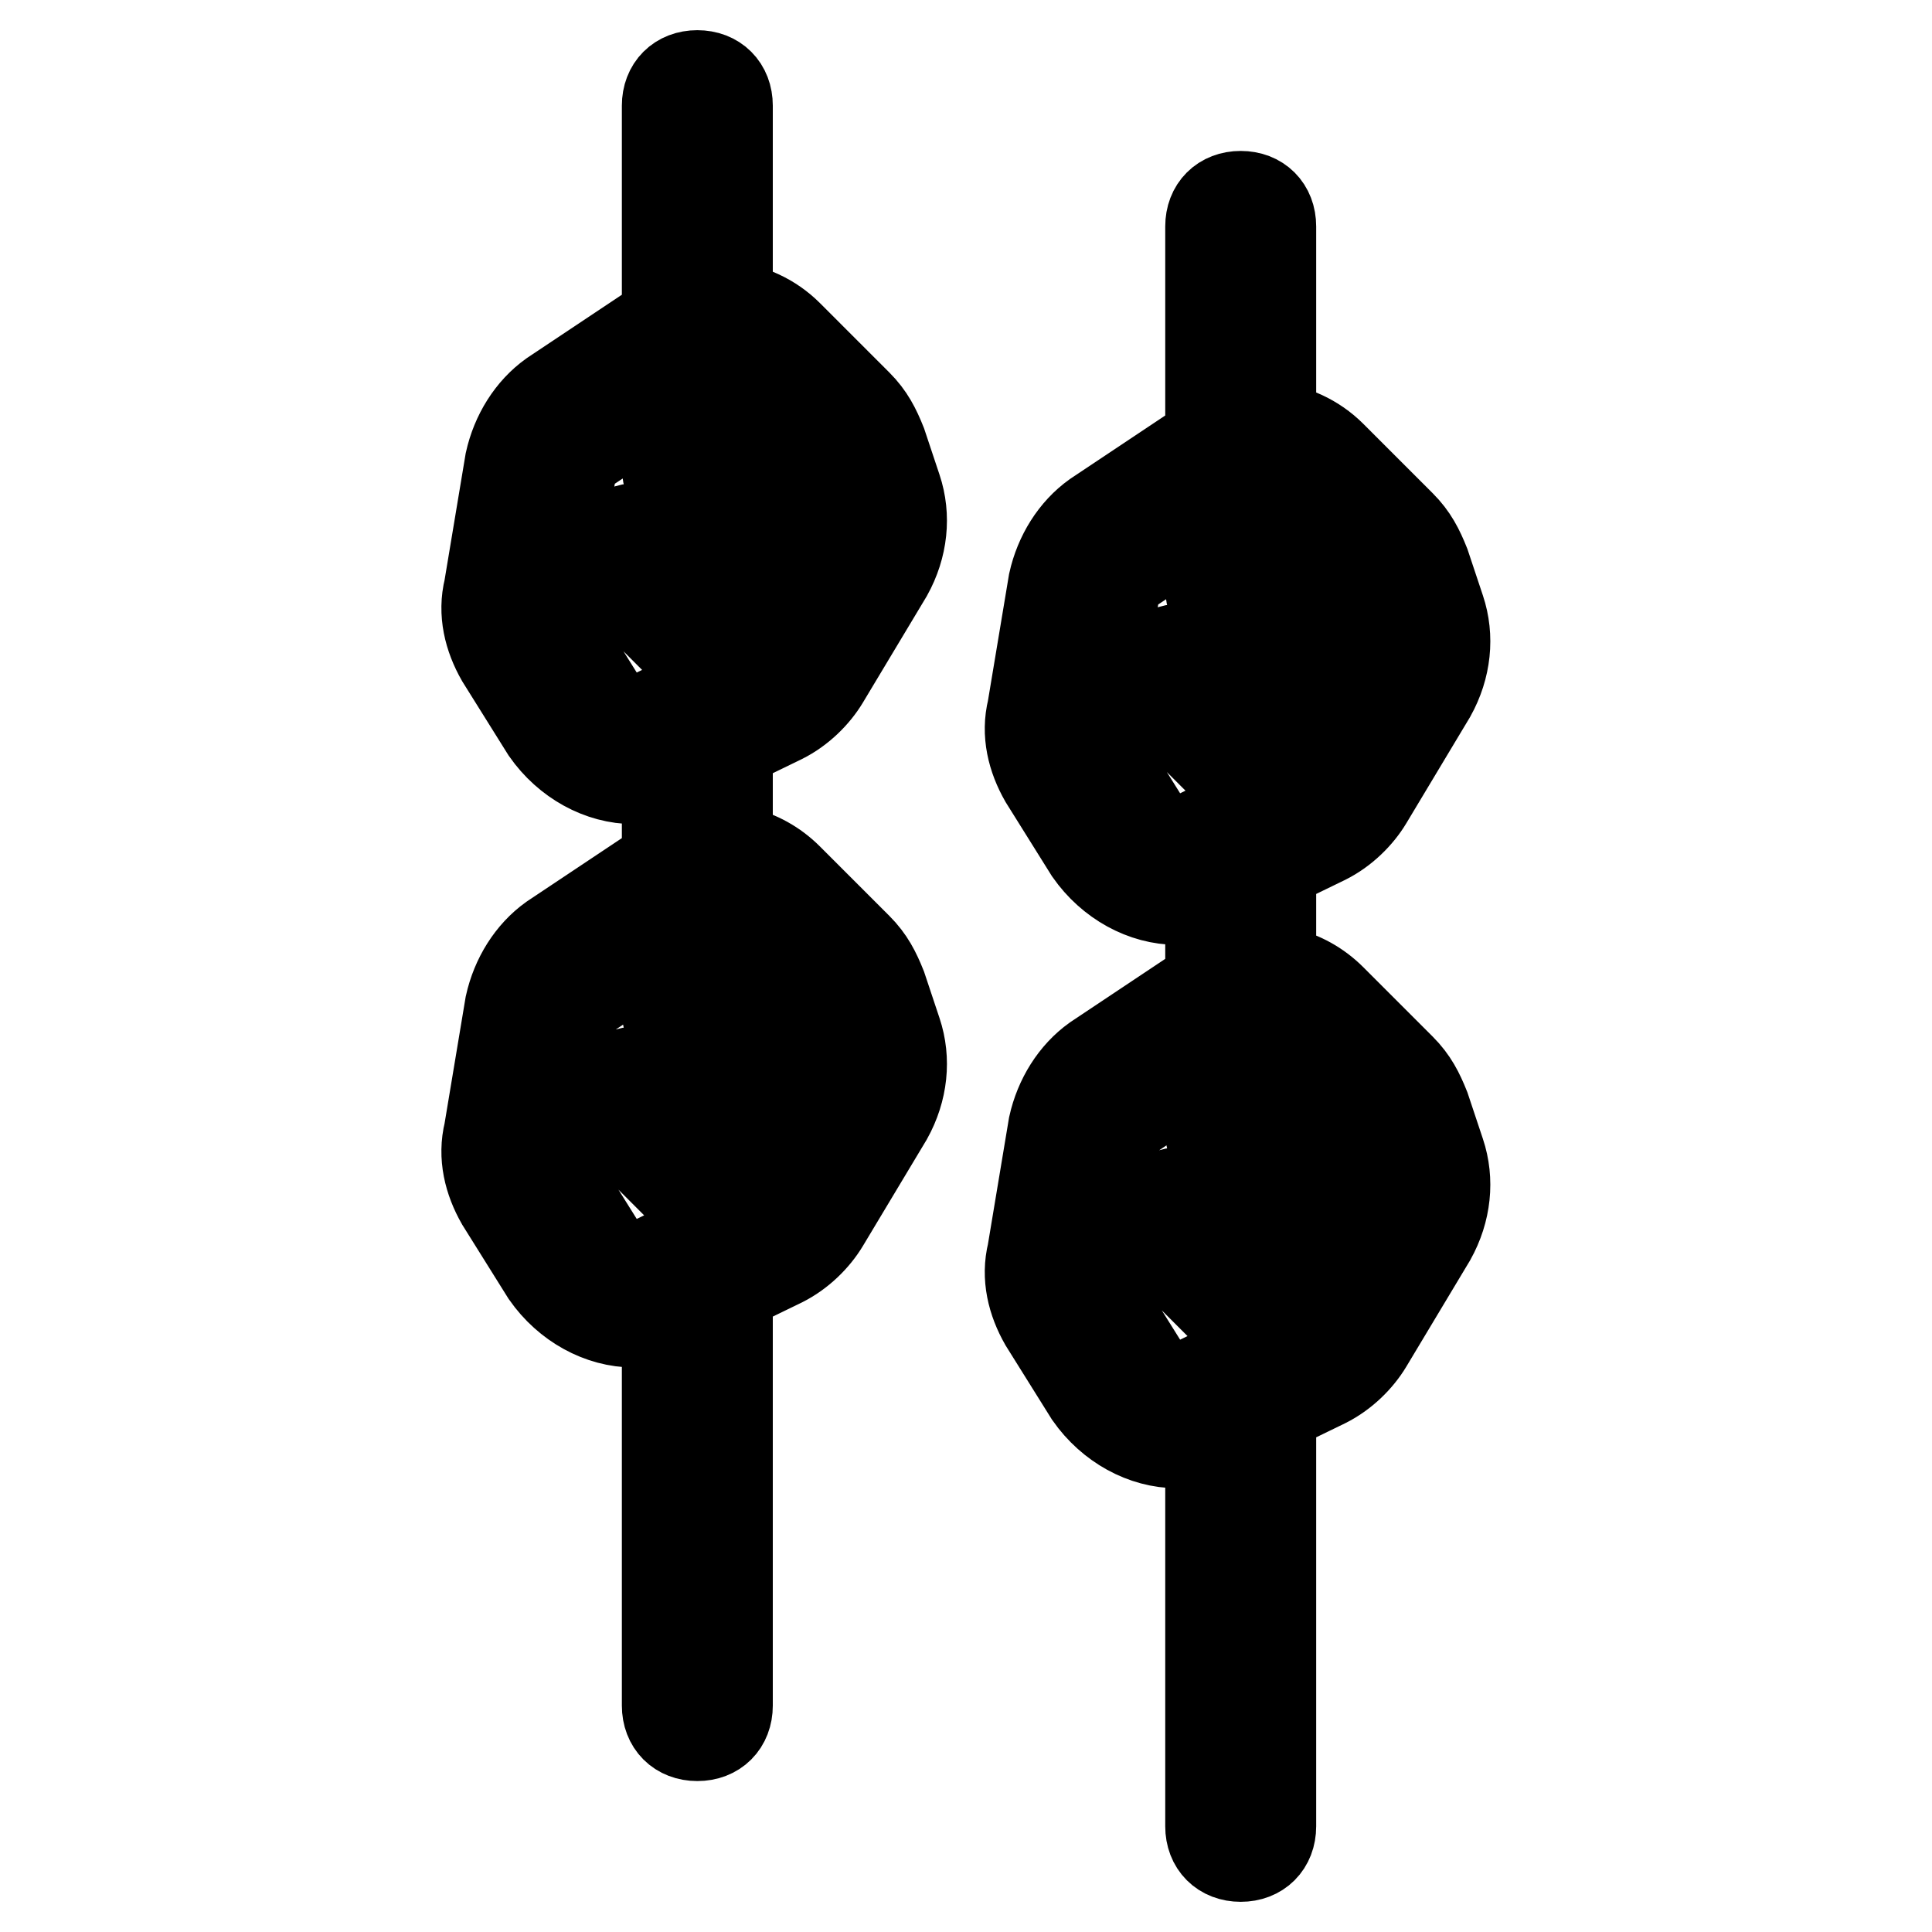 <?xml version="1.0" encoding="utf-8"?>
<!-- Svg Vector Icons : http://www.onlinewebfonts.com/icon -->
<!DOCTYPE svg PUBLIC "-//W3C//DTD SVG 1.1//EN" "http://www.w3.org/Graphics/SVG/1.1/DTD/svg11.dtd">
<svg version="1.1" xmlns="http://www.w3.org/2000/svg" xmlns:xlink="http://www.w3.org/1999/xlink" x="0px" y="0px" viewBox="0 0 256 256" enable-background="new 0 0 256 256" xml:space="preserve">
<g> <path stroke-width="12" fill-opacity="0" stroke="#000000"  d="M92.4,230c-2.4,0-4-1.6-4-4v-56c0-2.4,1.6-4,4-4s4,1.6,4,4v56C96.4,228.4,94.8,230,92.4,230z M92.4,49.2 c-2.4,0-4-1.6-4-4V14c0-2.4,1.6-4,4-4s4,1.6,4,4v31.2C96.4,47.6,94.8,49.2,92.4,49.2z M84,103.2c-4.4,0-8.8-2.4-11.6-6.4l-6-9.6 c-1.6-2.8-2.4-6-1.6-9.2l2.8-16.8c0.8-3.6,2.8-6.8,5.6-8.8l14.4-9.6c5.2-3.6,12.4-2.8,16.8,1.6l9.2,9.2c1.6,1.6,2.4,3.2,3.2,5.2 l2,6c1.2,3.6,0.8,7.6-1.2,11.2l-8.4,14c-1.2,2-3.2,4-5.6,5.2l-14,6.8C88,102.8,86,103.2,84,103.2z M95.2,48.8c-1.2,0-2,0.4-2.8,0.8 L78,59.2c-1.2,0.8-2,2-2.4,3.6l-2.8,16.8c-0.4,1.2,0,2.4,0.8,3.6l6,9.6c1.6,2.4,4.4,3.2,6.8,2l14-6.8c0.8-0.4,1.6-1.2,2-2l8.4-14 c0.8-1.2,0.8-2.8,0.4-4.4l-2-6c-0.4-0.8-0.8-1.6-1.2-2l-9.2-9.2C98,49.2,96.4,48.8,95.2,48.8L95.2,48.8z M100.4,74 c-1.2,0-2-0.4-2.8-1.2l-8-8c-1.6-1.6-1.6-4,0-5.6c1.6-1.6,4-1.6,5.6,0l8,8c1.6,1.6,1.6,4,0,5.6C102.4,73.6,101.6,74,100.4,74z  M92.4,86c-1.2,0-2-0.4-2.8-1.2l-8-8c-1.6-1.6-1.6-4,0-5.6c1.6-1.6,4-1.6,5.6,0l8,8c1.6,1.6,1.6,4,0,5.6C94.4,85.6,93.6,86,92.4,86 z M84,175.2c-4.4,0-8.8-2.4-11.6-6.4l-6-9.6c-1.6-2.8-2.4-6-1.6-9.2l2.8-16.8c0.8-3.6,2.8-6.8,5.6-8.8l14.4-9.6 c1.2-0.8,2-1.2,3.2-1.6c4.8-1.6,10-0.4,13.6,3.2l9.2,9.2c1.6,1.6,2.4,3.2,3.2,5.2l2,6c1.2,3.6,0.8,7.6-1.2,11.2l-8.4,14 c-1.2,2-3.2,4-5.6,5.2l-14,6.8C88,174.8,86,175.2,84,175.2L84,175.2z M95.2,120.8c-0.4,0-1.2,0-1.6,0.4c-0.4,0-0.8,0.4-1.2,0.8 L78,131.6c-1.2,0.8-2,2-2.4,3.6L72.8,152c-0.4,1.2,0,2.4,0.8,3.6l6,9.6c1.6,2.4,4.4,3.2,6.8,2l14-6.8c0.8-0.4,1.6-1.2,2-2l8.4-14 c0.8-1.2,0.8-2.8,0.4-4.4l-2-6c-0.4-0.8-0.8-1.6-1.2-2l-9.2-9.2C98,121.2,96.4,120.8,95.2,120.8L95.2,120.8z M100.4,146 c-1.2,0-2-0.4-2.8-1.2l-8-8c-1.6-1.6-1.6-4,0-5.6c1.6-1.6,4-1.6,5.6,0l8,8c1.6,1.6,1.6,4,0,5.6C102.4,145.6,101.6,146,100.4,146z  M92.4,158c-1.2,0-2-0.4-2.8-1.2l-8-8c-1.6-1.6-1.6-4,0-5.6c1.6-1.6,4-1.6,5.6,0l8,8c1.6,1.6,1.6,4,0,5.6 C94.4,157.6,93.6,158,92.4,158z M92.4,118c-2.4,0-4-1.6-4-4V96c0-2.4,1.6-4,4-4s4,1.6,4,4v18C96.4,116.4,94.8,118,92.4,118z  M164.4,246c-2.4,0-4-1.6-4-4v-56c0-2.4,1.6-4,4-4c2.4,0,4,1.6,4,4v56C168.4,244.4,166.8,246,164.4,246z M164.4,65.2 c-2.4,0-4-1.6-4-4V30c0-2.4,1.6-4,4-4c2.4,0,4,1.6,4,4v31.2C168.4,63.6,166.8,65.2,164.4,65.2z M156,119.2c-4.4,0-8.8-2.4-11.6-6.4 l-6-9.6c-1.6-2.8-2.4-6-1.6-9.2l2.8-16.8c0.8-3.6,2.8-6.8,5.6-8.8l14.4-9.6c5.2-3.6,12.4-2.8,16.8,1.6l9.2,9.2 c1.6,1.6,2.4,3.2,3.2,5.2l2,6c1.2,3.6,0.8,7.6-1.2,11.2l-8.4,14c-1.2,2-3.2,4-5.6,5.2l-14,6.8C160,118.8,158,119.2,156,119.2 L156,119.2z M167.2,64.8c-1.2,0-2,0.4-2.8,0.8L150,75.2c-1.2,0.8-2,2-2.4,3.6l-2.8,16.8c-0.4,1.2,0,2.4,0.8,3.6l6,9.6 c1.6,2.4,4.4,3.2,6.8,2l14-6.8c0.8-0.4,1.6-1.2,2-2l8.4-14c0.8-1.2,0.8-2.8,0.4-4.4l-2-6c-0.4-0.8-0.8-1.6-1.2-2l-9.2-9.2 C170,65.2,168.4,64.8,167.2,64.8L167.2,64.8z M172.4,90c-1.2,0-2-0.4-2.8-1.2l-8-8c-1.6-1.6-1.6-4,0-5.6c1.6-1.6,4-1.6,5.6,0l8,8 c1.6,1.6,1.6,4,0,5.6C174.4,89.6,173.6,90,172.4,90z M164.4,102c-1.2,0-2-0.4-2.8-1.2l-8-8c-1.6-1.6-1.6-4,0-5.6 c1.6-1.6,4-1.6,5.6,0l8,8c1.6,1.6,1.6,4,0,5.6C166.4,101.6,165.6,102,164.4,102z M156,191.2c-4.4,0-8.8-2.4-11.6-6.4l-6-9.6 c-1.6-2.8-2.4-6-1.6-9.2l2.8-16.8c0.8-3.6,2.8-6.8,5.6-8.8l14.4-9.6c1.2-0.8,2-1.2,3.2-1.6c4.8-1.6,10-0.4,13.6,3.2l9.2,9.2 c1.6,1.6,2.4,3.2,3.2,5.2l2,6c1.2,3.6,0.8,7.6-1.2,11.2l-8.4,14c-1.2,2-3.2,4-5.6,5.2l-14,6.8C160,190.8,158,191.2,156,191.2 L156,191.2z M167.2,136.8c-0.4,0-1.2,0-1.6,0.4c-0.4,0-0.8,0.4-1.2,0.8l-14.4,9.6c-1.2,0.8-2,2-2.4,3.6l-2.8,16.8 c-0.4,1.2,0,2.4,0.8,3.6l6,9.6c1.6,2.4,4.4,3.2,6.8,2l14-6.8c0.8-0.4,1.6-1.2,2-2l8.4-14c0.8-1.2,0.8-2.8,0.4-4.4l-2-6 c-0.4-0.8-0.8-1.6-1.2-2l-9.2-9.2C170,137.2,168.4,136.8,167.2,136.8L167.2,136.8z M172.4,162c-1.2,0-2-0.4-2.8-1.2l-8-8 c-1.6-1.6-1.6-4,0-5.6c1.6-1.6,4-1.6,5.6,0l8,8c1.6,1.6,1.6,4,0,5.6C174.4,161.6,173.6,162,172.4,162z M164.4,174 c-1.2,0-2-0.4-2.8-1.2l-8-8c-1.6-1.6-1.6-4,0-5.6c1.6-1.6,4-1.6,5.6,0l8,8c1.6,1.6,1.6,4,0,5.6C166.4,173.6,165.6,174,164.4,174z  M164.4,134c-2.4,0-4-1.6-4-4v-18c0-2.4,1.6-4,4-4c2.4,0,4,1.6,4,4v18C168.4,132.4,166.8,134,164.4,134z"/></g>
</svg>